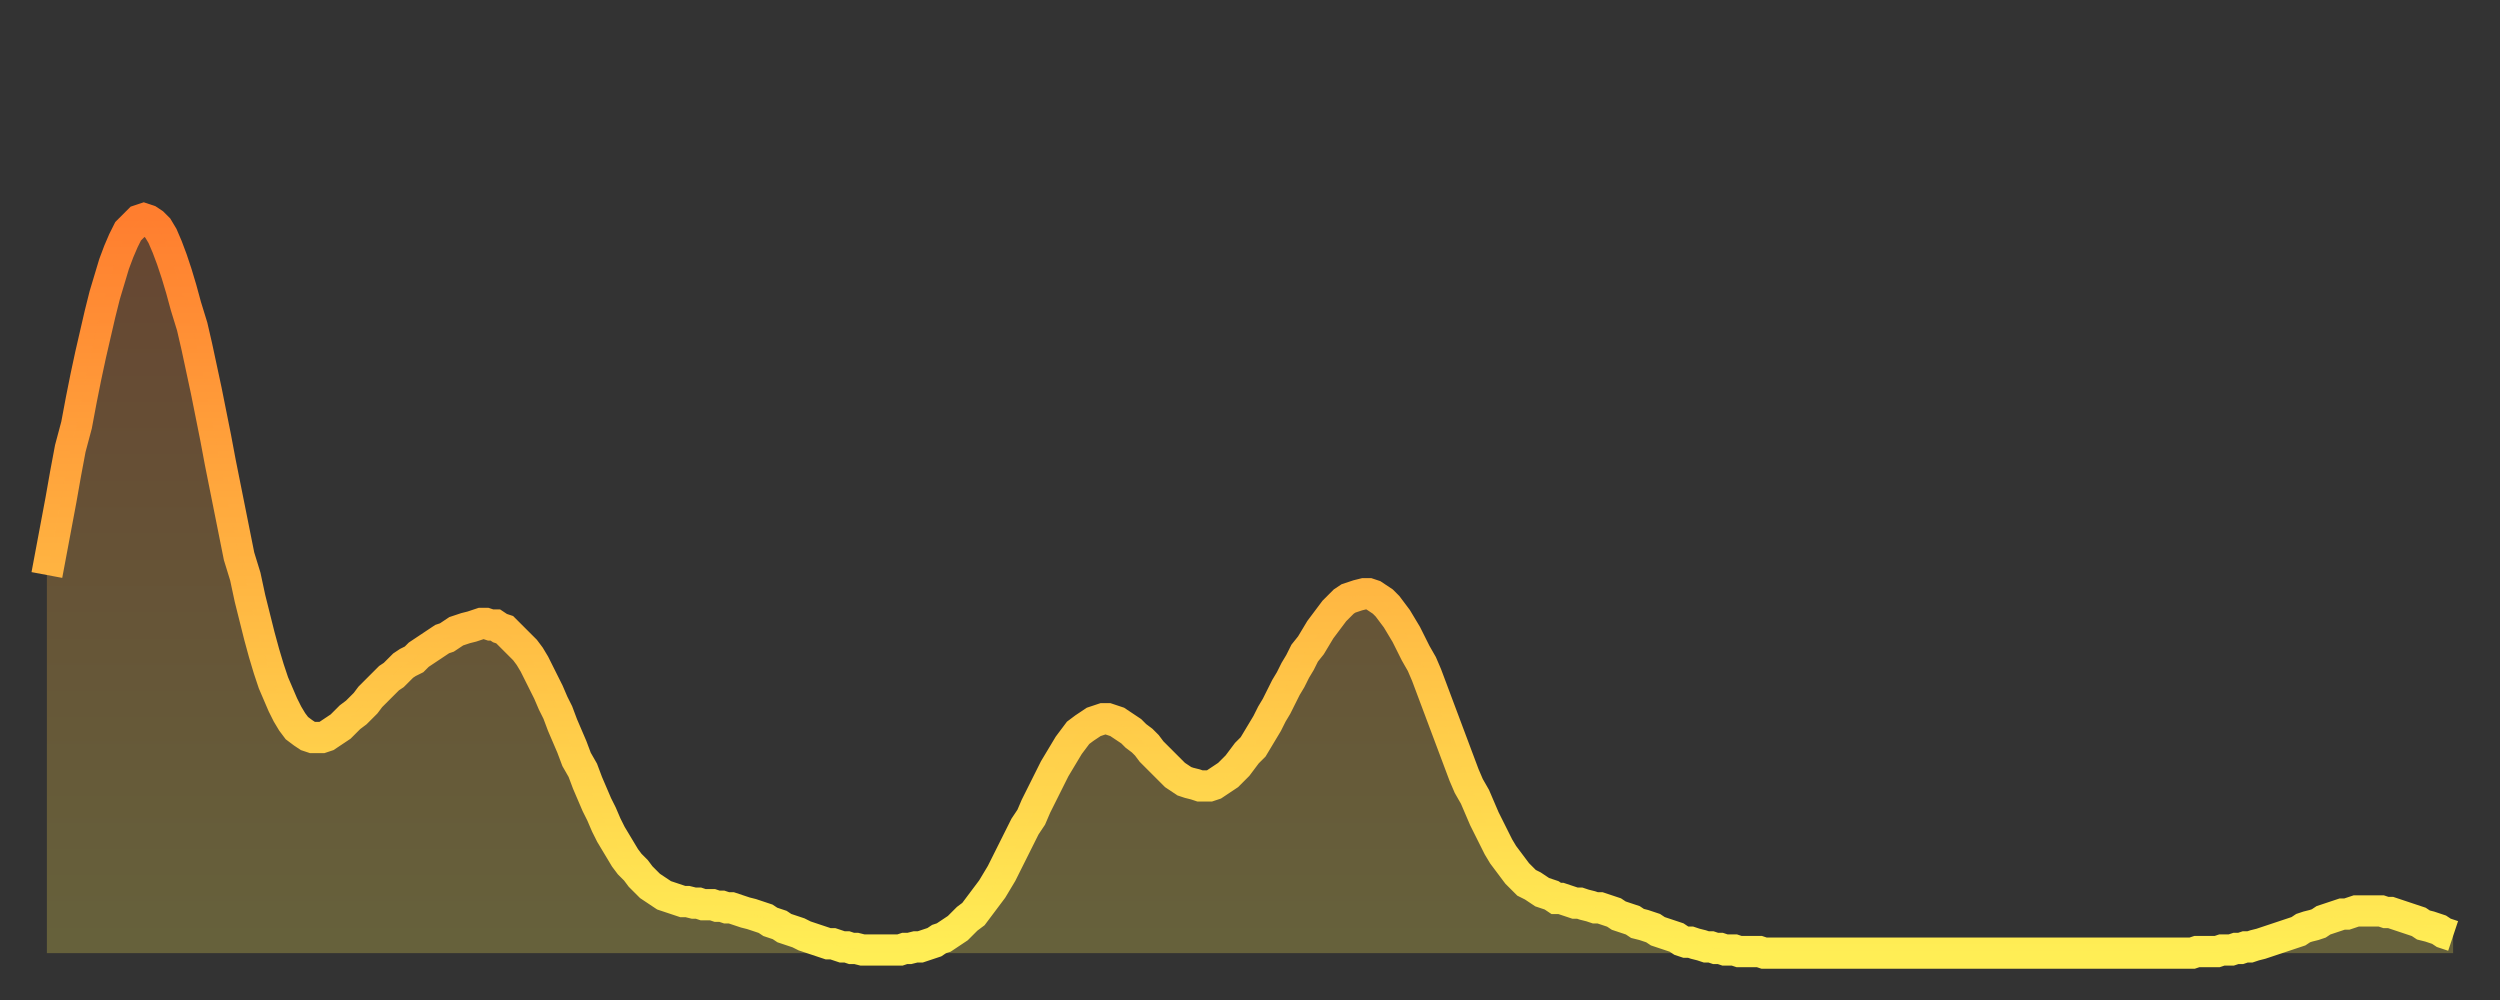 <?xml version="1.0" encoding="utf-8" ?>
<svg baseProfile="full" height="64" version="1.1" width="160" xmlns="http://www.w3.org/2000/svg" xmlns:ev="http://www.w3.org/2001/xml-events" xmlns:xlink="http://www.w3.org/1999/xlink"><rect width="100%" height="100%" fill="#333333" stroke="none"/><defs><linearGradient id="id4297652" x1="0" x2="0" y1="0" y2="1"><stop offset="0%" stop-color="#ff7e2f" /><stop offset="50%" stop-color="#ffb642" /><stop offset="100%" stop-color="#ffee55" /></linearGradient></defs><g transform="translate(3,3)"><g><path d="M 0.0 33.8 0.3 32.2 0.6 30.6 0.9 29.0 1.2 27.3 1.5 25.7 1.9 24.2 2.2 22.6 2.5 21.1 2.8 19.7 3.1 18.4 3.4 17.1 3.7 15.9 4.0 14.9 4.3 13.9 4.6 13.1 4.9 12.4 5.2 11.8 5.6 11.4 5.9 11.1 6.2 11.0 6.5 11.1 6.8 11.3 7.1 11.6 7.4 12.1 7.7 12.8 8.0 13.6 8.3 14.5 8.6 15.5 8.9 16.6 9.3 17.9 9.6 19.2 9.9 20.6 10.2 22.0 10.5 23.5 10.8 25.0 11.1 26.6 11.4 28.1 11.7 29.6 12.0 31.1 12.3 32.6 12.7 33.9 13.0 35.3 13.3 36.5 13.6 37.7 13.9 38.8 14.2 39.8 14.5 40.7 14.8 41.4 15.1 42.1 15.4 42.7 15.7 43.2 16.0 43.6 16.4 43.9 16.7 44.1 17.0 44.2 17.3 44.2 17.6 44.2 17.9 44.1 18.2 43.9 18.5 43.7 18.8 43.5 19.1 43.2 19.4 42.9 19.8 42.6 20.1 42.3 20.4 42.0 20.7 41.6 21.0 41.3 21.3 41.0 21.6 40.7 21.9 40.4 22.2 40.2 22.5 39.9 22.8 39.6 23.1 39.4 23.5 39.2 23.8 38.9 24.1 38.7 24.4 38.5 24.7 38.3 25.0 38.1 25.3 37.9 25.6 37.8 25.9 37.6 26.2 37.4 26.5 37.3 26.8 37.2 27.2 37.1 27.5 37.0 27.8 36.9 28.1 36.9 28.4 37.0 28.7 37.0 29.0 37.2 29.3 37.3 29.6 37.6 29.9 37.9 30.2 38.2 30.6 38.6 30.9 39.0 31.2 39.5 31.5 40.1 31.8 40.7 32.1 41.3 32.4 42.0 32.7 42.6 33.0 43.4 33.3 44.1 33.6 44.8 33.9 45.6 34.3 46.3 34.6 47.1 34.9 47.8 35.2 48.5 35.5 49.1 35.8 49.8 36.1 50.4 36.4 50.9 36.7 51.4 37.0 51.9 37.3 52.3 37.7 52.7 38.0 53.1 38.3 53.4 38.6 53.7 38.9 53.9 39.2 54.1 39.5 54.3 39.8 54.4 40.1 54.5 40.4 54.6 40.7 54.7 41.0 54.7 41.4 54.8 41.7 54.8 42.0 54.9 42.3 54.9 42.6 54.9 42.9 55.0 43.2 55.0 43.5 55.1 43.8 55.1 44.1 55.2 44.4 55.3 44.7 55.4 45.1 55.5 45.4 55.6 45.7 55.7 46.0 55.8 46.3 56.0 46.6 56.1 46.9 56.2 47.2 56.4 47.5 56.5 47.8 56.6 48.1 56.7 48.5 56.9 48.8 57.0 49.1 57.1 49.4 57.2 49.7 57.3 50.0 57.4 50.3 57.4 50.6 57.5 50.9 57.6 51.2 57.6 51.5 57.7 51.8 57.7 52.2 57.8 52.5 57.8 52.8 57.8 53.1 57.8 53.4 57.8 53.7 57.8 54.0 57.8 54.3 57.8 54.6 57.8 54.9 57.7 55.2 57.7 55.6 57.6 55.9 57.6 56.2 57.5 56.5 57.4 56.8 57.3 57.1 57.1 57.4 57.0 57.7 56.8 58.0 56.6 58.3 56.4 58.6 56.1 58.9 55.8 59.3 55.5 59.6 55.1 59.9 54.7 60.2 54.3 60.5 53.9 60.8 53.4 61.1 52.9 61.4 52.3 61.7 51.7 62.0 51.1 62.3 50.5 62.6 49.9 63.0 49.3 63.3 48.6 63.6 48.0 63.9 47.4 64.2 46.8 64.5 46.2 64.8 45.7 65.1 45.2 65.4 44.7 65.7 44.3 66.0 43.9 66.4 43.6 66.7 43.4 67.0 43.2 67.3 43.1 67.6 43.0 67.9 43.0 68.2 43.1 68.5 43.2 68.8 43.4 69.1 43.6 69.4 43.8 69.7 44.1 70.1 44.4 70.4 44.7 70.7 45.1 71.0 45.4 71.3 45.7 71.6 46.0 71.9 46.3 72.2 46.6 72.5 46.8 72.8 47.0 73.1 47.1 73.5 47.2 73.8 47.3 74.1 47.3 74.4 47.3 74.7 47.2 75.0 47.0 75.3 46.8 75.6 46.6 75.9 46.3 76.2 46.0 76.5 45.6 76.8 45.2 77.2 44.8 77.5 44.3 77.8 43.8 78.1 43.3 78.4 42.7 78.7 42.2 79.0 41.6 79.3 41.0 79.6 40.5 79.9 39.9 80.2 39.4 80.5 38.8 80.9 38.3 81.2 37.8 81.5 37.3 81.8 36.9 82.1 36.5 82.4 36.1 82.7 35.8 83.0 35.5 83.3 35.3 83.6 35.2 83.9 35.1 84.3 35.0 84.6 35.0 84.9 35.1 85.2 35.3 85.5 35.5 85.8 35.8 86.1 36.2 86.4 36.6 86.7 37.1 87.0 37.6 87.3 38.2 87.6 38.8 88.0 39.5 88.3 40.2 88.6 41.0 88.9 41.8 89.2 42.6 89.5 43.4 89.8 44.2 90.1 45.0 90.4 45.8 90.7 46.6 91.0 47.3 91.4 48.0 91.7 48.7 92.0 49.4 92.3 50.0 92.6 50.6 92.9 51.2 93.2 51.7 93.5 52.1 93.8 52.5 94.1 52.9 94.4 53.2 94.7 53.5 95.1 53.7 95.4 53.9 95.7 54.1 96.0 54.2 96.3 54.3 96.6 54.5 96.9 54.5 97.2 54.6 97.5 54.7 97.8 54.8 98.1 54.8 98.4 54.9 98.8 55.0 99.1 55.1 99.4 55.1 99.7 55.2 100.0 55.3 100.3 55.4 100.6 55.6 100.9 55.7 101.2 55.8 101.5 55.9 101.8 56.1 102.2 56.2 102.5 56.3 102.8 56.4 103.1 56.6 103.4 56.7 103.7 56.8 104.0 56.9 104.3 57.0 104.6 57.2 104.9 57.3 105.2 57.3 105.5 57.4 105.9 57.5 106.2 57.6 106.5 57.6 106.8 57.7 107.1 57.7 107.4 57.8 107.7 57.8 108.0 57.8 108.3 57.9 108.6 57.9 108.9 57.9 109.3 57.9 109.6 57.9 109.9 58.0 110.2 58.0 110.5 58.0 110.8 58.0 111.1 58.0 111.4 58.0 111.7 58.0 112.0 58.0 112.3 58.0 112.6 58.0 113.0 58.0 113.3 58.0 113.6 58.0 113.9 58.0 114.2 58.0 114.5 58.0 114.8 58.0 115.1 58.0 115.4 58.0 115.7 58.0 116.0 58.0 116.3 58.0 116.7 58.0 117.0 58.0 117.3 58.0 117.6 58.0 117.9 58.0 118.2 58.0 118.5 58.0 118.8 58.0 119.1 58.0 119.4 58.0 119.7 58.0 120.1 58.0 120.4 58.0 120.7 58.0 121.0 58.0 121.3 58.0 121.6 58.0 121.9 58.0 122.2 58.0 122.5 58.0 122.8 58.0 123.1 58.0 123.4 58.0 123.8 58.0 124.1 58.0 124.4 58.0 124.7 58.0 125.0 58.0 125.3 58.0 125.6 58.0 125.9 58.0 126.2 58.0 126.5 58.0 126.8 58.0 127.2 58.0 127.5 58.0 127.8 58.0 128.1 58.0 128.4 58.0 128.7 58.0 129.0 58.0 129.3 58.0 129.6 58.0 129.9 58.0 130.2 58.0 130.5 58.0 130.9 58.0 131.2 58.0 131.5 58.0 131.8 58.0 132.1 58.0 132.4 58.0 132.7 58.0 133.0 58.0 133.3 58.0 133.6 58.0 133.9 58.0 134.2 58.0 134.6 58.0 134.9 58.0 135.2 58.0 135.5 58.0 135.8 58.0 136.1 58.0 136.4 58.0 136.7 58.0 137.0 58.0 137.3 58.0 137.6 57.9 138.0 57.9 138.3 57.9 138.6 57.9 138.9 57.9 139.2 57.8 139.5 57.8 139.8 57.8 140.1 57.7 140.4 57.7 140.7 57.6 141.0 57.6 141.3 57.5 141.7 57.4 142.0 57.3 142.3 57.2 142.6 57.1 142.9 57.0 143.2 56.9 143.5 56.8 143.8 56.7 144.1 56.6 144.4 56.4 144.7 56.3 145.1 56.2 145.4 56.1 145.7 55.9 146.0 55.8 146.3 55.7 146.6 55.6 146.9 55.5 147.2 55.5 147.5 55.4 147.8 55.3 148.1 55.3 148.4 55.3 148.8 55.3 149.1 55.3 149.4 55.3 149.7 55.4 150.0 55.4 150.3 55.5 150.6 55.6 150.9 55.7 151.2 55.8 151.5 55.9 151.8 56.0 152.1 56.2 152.5 56.3 152.8 56.4 153.1 56.5 153.4 56.7 153.7 56.8 154.0 56.9" fill="none" id="graph-curve" opacity="1" stroke="url(#id4297652)" stroke-width="2" /><path d="M 0 58 L 0.0 33.8 0.3 32.2 0.6 30.6 0.9 29.0 1.2 27.3 1.5 25.7 1.9 24.2 2.2 22.6 2.5 21.1 2.8 19.7 3.1 18.4 3.4 17.1 3.7 15.9 4.0 14.9 4.3 13.9 4.6 13.1 4.9 12.4 5.2 11.8 5.6 11.4 5.9 11.1 6.2 11.0 6.5 11.1 6.8 11.3 7.1 11.6 7.4 12.1 7.7 12.8 8.0 13.6 8.3 14.5 8.6 15.5 8.9 16.6 9.3 17.9 9.6 19.2 9.9 20.6 10.2 22.0 10.5 23.5 10.8 25.0 11.1 26.6 11.4 28.1 11.7 29.6 12.0 31.1 12.3 32.6 12.7 33.9 13.0 35.3 13.3 36.5 13.6 37.7 13.9 38.8 14.2 39.8 14.5 40.7 14.8 41.4 15.1 42.1 15.4 42.7 15.7 43.2 16.0 43.6 16.4 43.9 16.7 44.1 17.0 44.2 17.3 44.2 17.6 44.2 17.9 44.1 18.2 43.9 18.5 43.7 18.8 43.5 19.1 43.2 19.4 42.9 19.8 42.6 20.1 42.3 20.4 42.0 20.7 41.6 21.0 41.3 21.3 41.0 21.6 40.7 21.9 40.4 22.2 40.2 22.5 39.9 22.8 39.6 23.1 39.4 23.5 39.2 23.8 38.9 24.1 38.7 24.4 38.5 24.7 38.3 25.0 38.1 25.3 37.9 25.6 37.8 25.9 37.6 26.2 37.4 26.5 37.3 26.8 37.2 27.2 37.1 27.5 37.0 27.8 36.9 28.1 36.9 28.4 37.0 28.7 37.0 29.0 37.2 29.3 37.3 29.6 37.6 29.9 37.9 30.2 38.2 30.6 38.6 30.9 39.0 31.2 39.5 31.5 40.1 31.8 40.7 32.1 41.3 32.4 42.0 32.7 42.6 33.0 43.4 33.3 44.1 33.6 44.8 33.9 45.6 34.3 46.3 34.6 47.1 34.9 47.8 35.2 48.5 35.5 49.1 35.8 49.8 36.1 50.4 36.4 50.9 36.7 51.4 37.0 51.9 37.3 52.3 37.7 52.7 38.0 53.1 38.3 53.4 38.6 53.7 38.9 53.9 39.2 54.1 39.5 54.3 39.8 54.4 40.1 54.5 40.4 54.6 40.7 54.7 41.0 54.7 41.4 54.8 41.7 54.8 42.0 54.9 42.3 54.9 42.6 54.9 42.9 55.0 43.2 55.0 43.5 55.1 43.8 55.1 44.1 55.2 44.4 55.3 44.7 55.4 45.1 55.5 45.4 55.6 45.7 55.7 46.0 55.8 46.3 56.0 46.6 56.1 46.9 56.2 47.2 56.4 47.5 56.5 47.8 56.6 48.1 56.7 48.5 56.9 48.8 57.0 49.1 57.1 49.4 57.2 49.7 57.3 50.0 57.4 50.3 57.4 50.6 57.5 50.9 57.6 51.2 57.6 51.5 57.7 51.8 57.7 52.2 57.8 52.5 57.8 52.8 57.8 53.1 57.8 53.4 57.8 53.7 57.8 54.0 57.8 54.3 57.8 54.6 57.8 54.9 57.7 55.2 57.7 55.6 57.6 55.9 57.6 56.2 57.5 56.5 57.4 56.8 57.3 57.1 57.1 57.4 57.0 57.7 56.8 58.0 56.6 58.3 56.4 58.6 56.1 58.9 55.8 59.3 55.5 59.6 55.1 59.9 54.7 60.2 54.3 60.5 53.9 60.8 53.4 61.1 52.9 61.4 52.3 61.7 51.7 62.0 51.1 62.3 50.5 62.6 49.9 63.0 49.3 63.3 48.6 63.6 48.0 63.9 47.4 64.2 46.8 64.5 46.2 64.8 45.7 65.1 45.2 65.4 44.7 65.7 44.3 66.0 43.9 66.4 43.6 66.7 43.4 67.0 43.2 67.3 43.1 67.6 43.0 67.9 43.0 68.2 43.1 68.5 43.2 68.8 43.4 69.1 43.6 69.4 43.8 69.7 44.1 70.1 44.4 70.4 44.7 70.7 45.1 71.0 45.4 71.3 45.7 71.6 46.0 71.9 46.3 72.2 46.6 72.5 46.8 72.8 47.0 73.1 47.1 73.5 47.2 73.8 47.3 74.1 47.3 74.4 47.3 74.7 47.2 75.0 47.0 75.3 46.8 75.6 46.6 75.9 46.3 76.2 46.0 76.5 45.6 76.8 45.2 77.2 44.8 77.5 44.3 77.8 43.8 78.1 43.3 78.4 42.7 78.7 42.2 79.0 41.6 79.3 41.0 79.6 40.5 79.9 39.9 80.2 39.4 80.5 38.8 80.9 38.3 81.2 37.8 81.5 37.3 81.8 36.9 82.1 36.5 82.4 36.1 82.7 35.8 83.0 35.5 83.3 35.3 83.6 35.2 83.9 35.1 84.3 35.0 84.6 35.0 84.9 35.1 85.2 35.3 85.5 35.5 85.8 35.8 86.1 36.2 86.4 36.6 86.7 37.1 87.0 37.6 87.3 38.2 87.6 38.8 88.0 39.5 88.3 40.2 88.6 41.0 88.9 41.8 89.2 42.6 89.5 43.4 89.8 44.2 90.1 45.0 90.4 45.8 90.7 46.6 91.0 47.3 91.4 48.0 91.7 48.7 92.0 49.4 92.3 50.0 92.6 50.6 92.9 51.2 93.2 51.7 93.5 52.1 93.8 52.5 94.1 52.9 94.4 53.2 94.7 53.5 95.1 53.7 95.4 53.9 95.7 54.1 96.0 54.2 96.3 54.3 96.6 54.5 96.9 54.5 97.2 54.6 97.5 54.7 97.8 54.8 98.1 54.8 98.4 54.9 98.8 55.0 99.1 55.1 99.4 55.1 99.7 55.2 100.0 55.3 100.3 55.4 100.6 55.6 100.9 55.7 101.2 55.8 101.5 55.9 101.8 56.1 102.2 56.2 102.5 56.3 102.8 56.4 103.1 56.6 103.4 56.7 103.7 56.8 104.0 56.9 104.3 57.0 104.6 57.2 104.9 57.3 105.2 57.3 105.5 57.4 105.9 57.5 106.2 57.6 106.5 57.6 106.8 57.7 107.1 57.7 107.4 57.8 107.7 57.8 108.0 57.8 108.3 57.9 108.6 57.9 108.9 57.9 109.3 57.9 109.6 57.9 109.9 58.0 110.2 58.0 110.5 58.0 110.8 58.0 111.1 58.0 111.4 58.0 111.7 58.0 112.0 58.0 112.3 58.0 112.6 58.0 113.0 58.0 113.3 58.0 113.6 58.0 113.9 58.0 114.2 58.0 114.5 58.0 114.8 58.0 115.1 58.0 115.4 58.0 115.7 58.0 116.0 58.0 116.3 58.0 116.7 58.0 117.0 58.0 117.3 58.0 117.6 58.0 117.9 58.0 118.2 58.0 118.5 58.0 118.8 58.0 119.1 58.0 119.4 58.0 119.7 58.0 120.1 58.0 120.4 58.0 120.7 58.0 121.0 58.0 121.3 58.0 121.6 58.0 121.9 58.0 122.2 58.0 122.5 58.0 122.8 58.0 123.1 58.0 123.4 58.0 123.8 58.0 124.1 58.0 124.4 58.0 124.7 58.0 125.0 58.0 125.3 58.0 125.6 58.0 125.9 58.0 126.2 58.0 126.5 58.0 126.8 58.0 127.2 58.0 127.5 58.0 127.8 58.0 128.1 58.0 128.4 58.0 128.7 58.0 129.0 58.0 129.3 58.0 129.6 58.0 129.9 58.0 130.2 58.0 130.5 58.0 130.9 58.0 131.2 58.0 131.5 58.0 131.8 58.0 132.1 58.0 132.4 58.0 132.7 58.0 133.0 58.0 133.3 58.0 133.6 58.0 133.9 58.0 134.2 58.0 134.6 58.0 134.9 58.0 135.2 58.0 135.5 58.0 135.8 58.0 136.1 58.0 136.4 58.0 136.7 58.0 137.0 58.0 137.3 58.0 137.6 57.9 138.0 57.9 138.3 57.9 138.6 57.9 138.9 57.9 139.2 57.8 139.5 57.8 139.8 57.8 140.1 57.7 140.4 57.7 140.7 57.6 141.0 57.6 141.3 57.5 141.7 57.4 142.0 57.3 142.3 57.2 142.6 57.1 142.9 57.0 143.2 56.9 143.5 56.8 143.8 56.7 144.1 56.6 144.4 56.4 144.7 56.3 145.1 56.2 145.4 56.1 145.7 55.9 146.0 55.8 146.3 55.7 146.6 55.6 146.9 55.5 147.2 55.5 147.5 55.4 147.8 55.3 148.1 55.3 148.4 55.3 148.8 55.3 149.1 55.3 149.4 55.3 149.7 55.4 150.0 55.4 150.3 55.5 150.6 55.6 150.9 55.7 151.2 55.8 151.5 55.9 151.8 56.0 152.1 56.2 152.5 56.3 152.8 56.4 153.1 56.5 153.4 56.7 153.7 56.8 154.0 56.9 154 58" fill="url(#id4297652)" fill-opacity=".25" id="graph-shadow" /></g></g></svg>